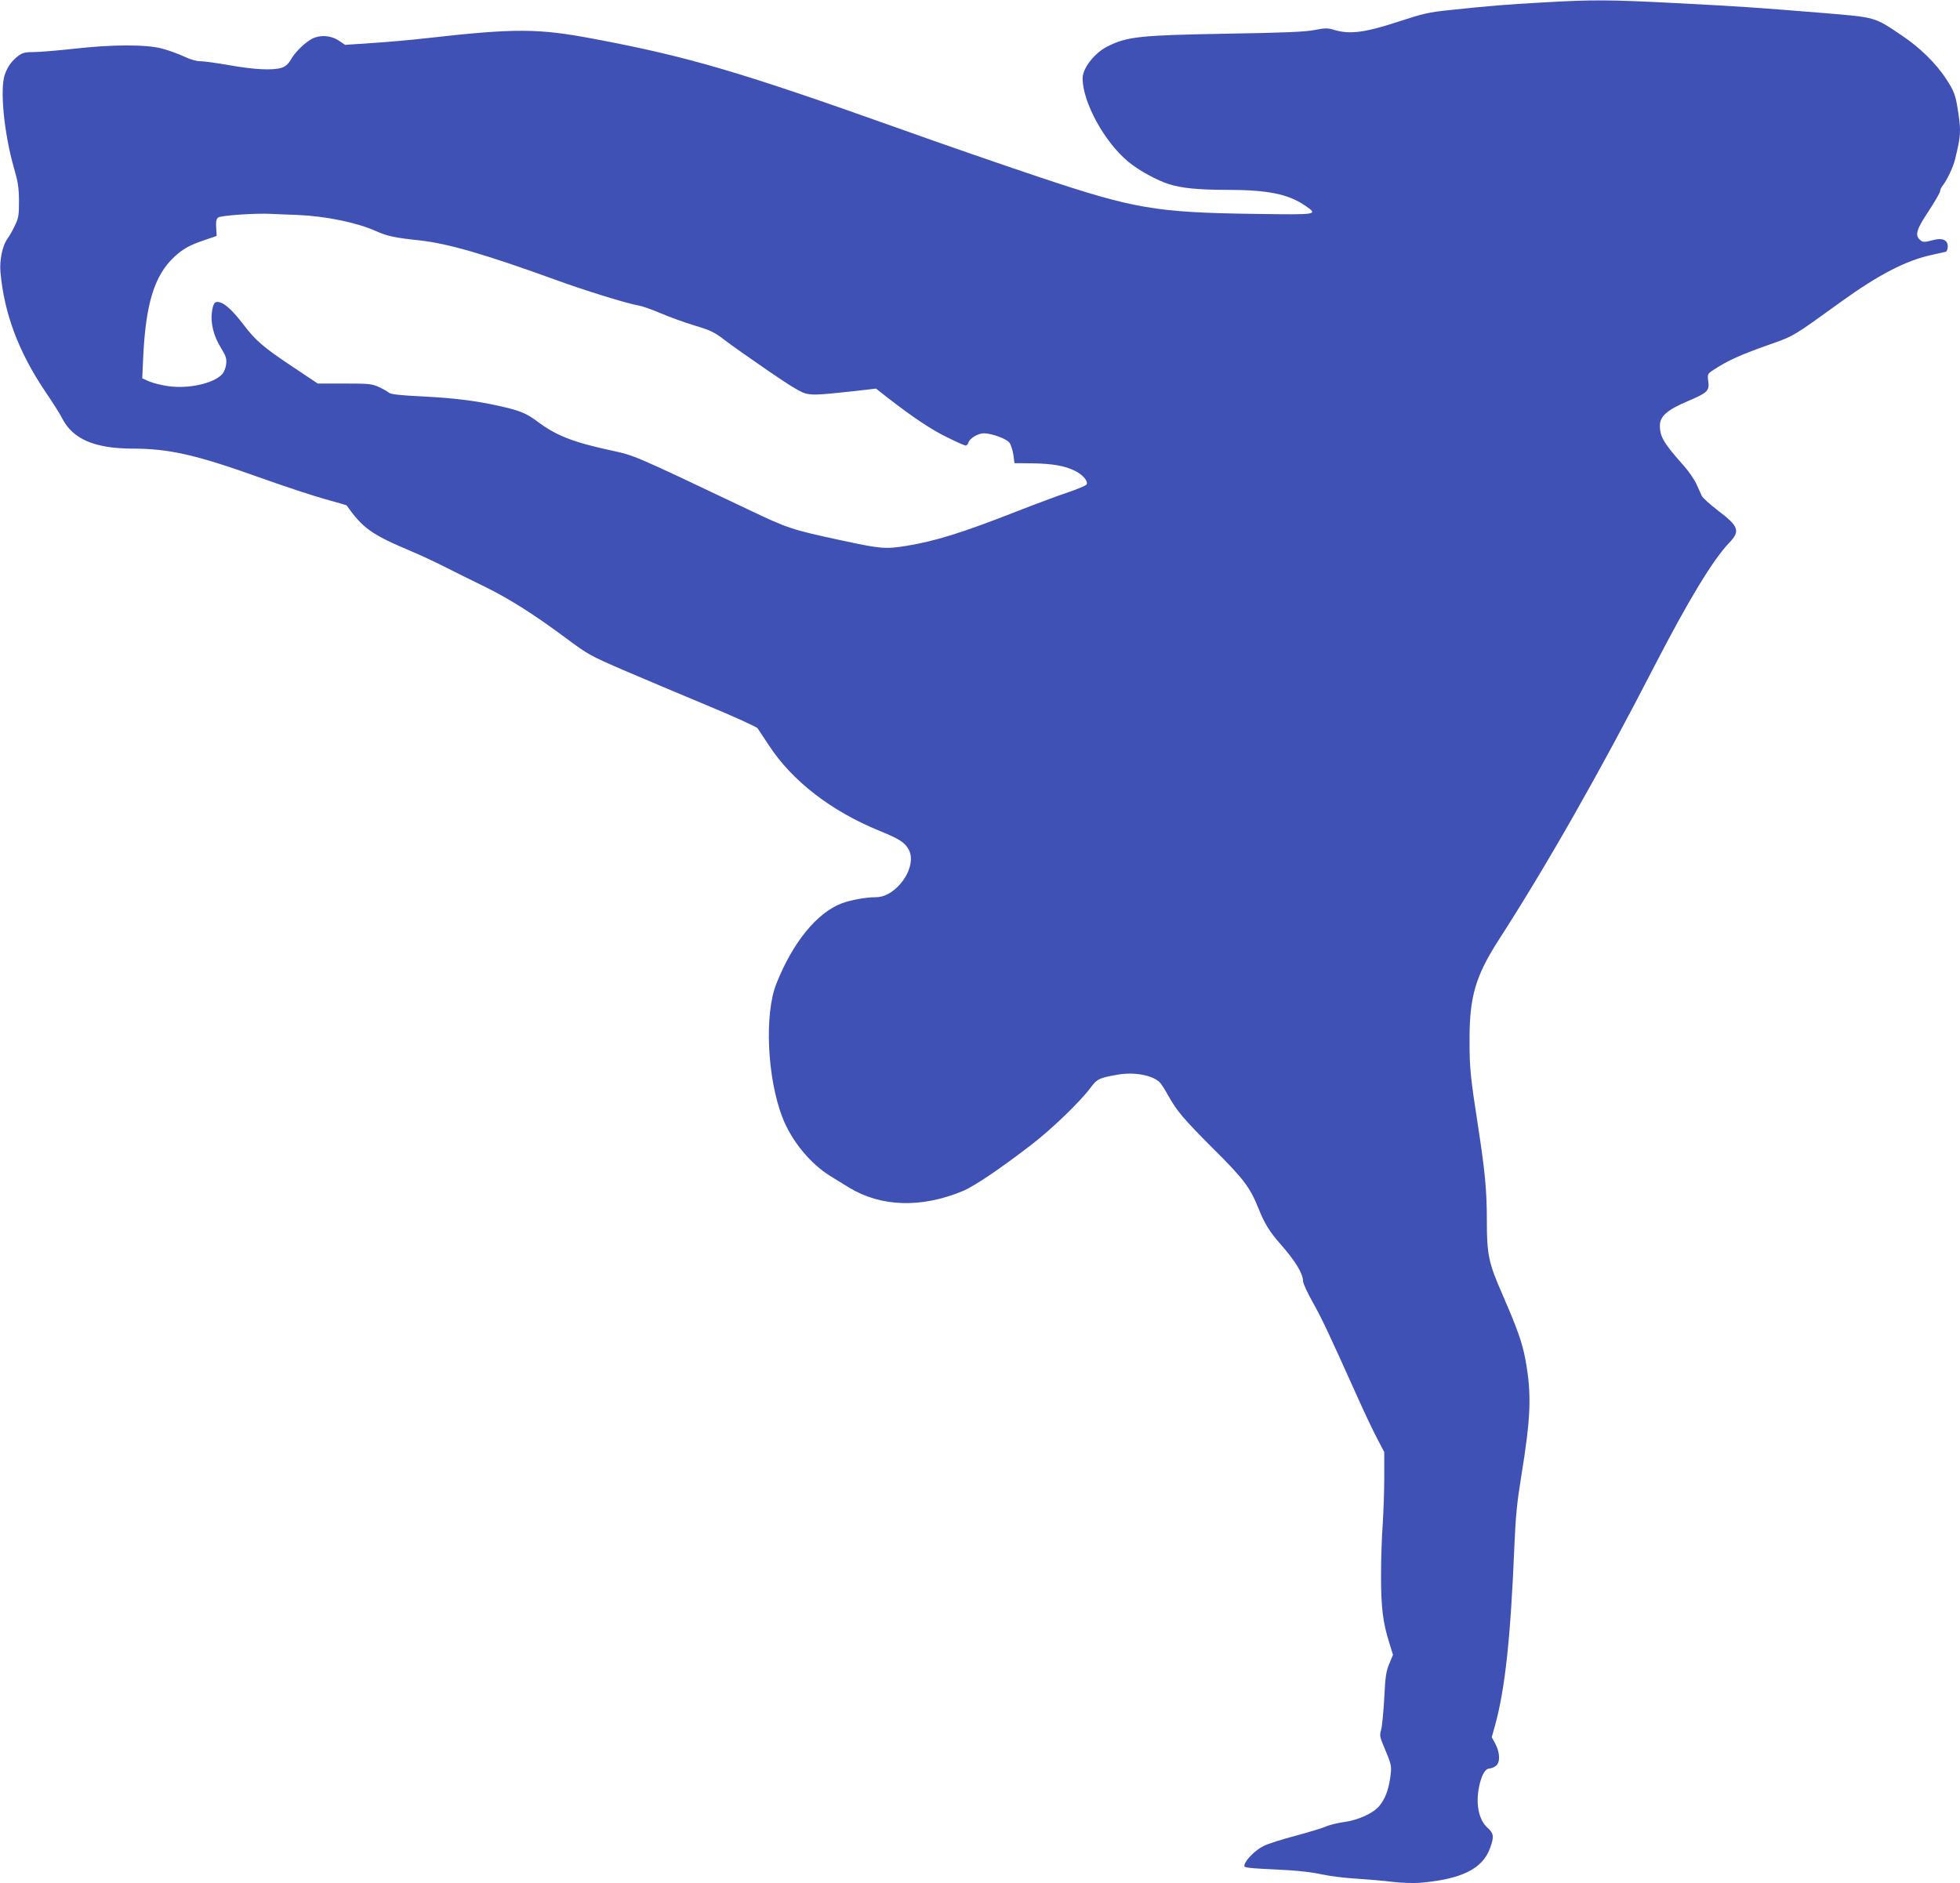 <?xml version="1.0" standalone="no"?>
<!DOCTYPE svg PUBLIC "-//W3C//DTD SVG 20010904//EN"
 "http://www.w3.org/TR/2001/REC-SVG-20010904/DTD/svg10.dtd">
<svg version="1.0" xmlns="http://www.w3.org/2000/svg"
 width="1280pt" height="1230pt" viewBox="0 0 1280 1230"
 preserveAspectRatio="xMidYMid meet">
<g transform="translate(0,1230) scale(0.1,-0.1)"
fill="#3f51b5" stroke="none">
<path d="M10075 12284 c-238 -13 -355 -23 -610 -50 -134 -14 -170 -22 -335
-76 -213 -70 -312 -83 -411 -55 -49 15 -62 15 -134 1 -60 -12 -200 -18 -570
-24 -572 -10 -653 -19 -780 -82 -87 -43 -165 -143 -165 -210 1 -157 143 -416
298 -544 70 -58 187 -122 267 -147 81 -26 195 -37 378 -37 264 0 399 -27 509
-102 89 -61 89 -61 -324 -55 -650 9 -788 32 -1413 241 -236 79 -650 222 -920
319 -1028 366 -1365 466 -1980 582 -374 71 -519 71 -1105 5 -96 -11 -254 -25
-350 -31 l-176 -12 -42 28 c-57 38 -135 39 -189 3 -50 -33 -100 -85 -125 -130
-15 -25 -33 -42 -57 -50 -56 -19 -182 -13 -342 16 -80 14 -165 26 -189 26 -27
0 -67 11 -108 31 -36 17 -100 40 -141 51 -105 29 -331 28 -583 -1 -103 -11
-218 -21 -255 -21 -57 0 -75 -4 -101 -23 -43 -32 -69 -67 -89 -119 -36 -94 -7
-389 59 -618 25 -86 31 -124 32 -210 0 -94 -2 -111 -26 -162 -15 -32 -38 -72
-51 -90 -31 -42 -51 -140 -44 -215 24 -270 118 -521 293 -781 48 -70 97 -148
110 -174 69 -136 212 -197 458 -198 241 0 417 -40 841 -192 154 -55 342 -117
418 -138 76 -21 139 -39 141 -41 105 -149 162 -190 421 -299 55 -23 152 -68
215 -100 63 -32 180 -90 260 -129 164 -80 327 -183 539 -341 140 -104 156
-113 371 -206 124 -53 369 -157 545 -230 176 -73 326 -141 333 -151 7 -10 40
-60 74 -112 152 -232 405 -428 721 -557 132 -54 168 -77 193 -126 30 -58 6
-150 -58 -223 -50 -56 -104 -85 -160 -85 -64 0 -162 -18 -221 -40 -162 -61
-321 -257 -427 -525 -79 -199 -60 -615 40 -874 59 -152 182 -302 314 -383 29
-18 85 -52 122 -75 208 -126 470 -134 739 -23 79 33 246 146 450 303 132 101
317 280 384 369 46 62 58 68 180 89 104 19 223 -2 273 -48 10 -9 35 -48 57
-88 57 -102 99 -152 299 -352 195 -194 235 -248 291 -386 39 -98 73 -153 143
-232 99 -113 147 -192 148 -244 0 -13 29 -76 65 -140 60 -107 101 -195 295
-626 39 -88 94 -203 121 -255 l49 -94 0 -166 c0 -91 -5 -228 -10 -305 -6 -77
-11 -228 -11 -335 0 -210 12 -309 55 -443 l23 -75 -24 -58 c-21 -50 -26 -82
-33 -224 -5 -91 -14 -184 -20 -206 -11 -37 -9 -48 15 -105 54 -129 55 -130 44
-210 -12 -83 -34 -139 -72 -185 -39 -47 -139 -92 -229 -104 -43 -6 -97 -19
-120 -30 -24 -10 -113 -37 -198 -60 -85 -22 -179 -52 -207 -66 -52 -25 -117
-89 -126 -124 -5 -20 -1 -20 295 -35 64 -4 159 -15 210 -27 51 -11 154 -24
228 -28 74 -5 181 -14 237 -21 57 -7 136 -9 175 -6 271 23 408 90 458 224 28
76 26 98 -14 134 -63 55 -83 171 -51 294 17 64 38 95 64 95 9 0 27 7 39 16 30
21 29 84 -2 144 l-24 44 20 71 c67 241 103 573 128 1181 8 191 17 282 45 454
63 386 68 535 27 760 -21 112 -52 200 -150 425 -91 208 -102 260 -102 484 0
198 -12 322 -59 626 -48 309 -54 372 -54 545 -1 291 38 424 193 665 310 481
658 1092 1014 1784 222 430 383 696 489 806 73 77 63 107 -73 210 -52 40 -100
83 -106 96 -6 13 -22 49 -36 79 -14 30 -50 82 -79 115 -133 149 -159 192 -159
266 0 60 48 102 180 158 132 56 144 68 136 131 -6 46 -5 48 31 72 96 64 181
102 398 178 127 45 133 48 438 269 247 178 425 270 592 306 44 10 86 19 93 21
6 2 12 17 12 34 0 43 -35 58 -96 42 -58 -16 -69 -15 -88 4 -31 30 -19 68 59
185 41 63 75 121 75 130 0 9 8 27 19 40 28 36 67 119 79 169 37 152 39 183 21
302 -17 116 -26 141 -80 223 -65 101 -174 207 -290 284 -180 121 -165 117
-511 146 -442 36 -542 43 -968 65 -431 22 -536 23 -865 4z m-8130 -1388 c186
-8 387 -50 512 -106 71 -32 122 -43 283 -60 185 -20 432 -92 895 -260 186 -68
465 -154 534 -165 24 -4 90 -27 146 -51 56 -24 155 -60 221 -80 103 -31 129
-43 194 -93 41 -32 169 -122 284 -201 159 -109 220 -145 255 -152 48 -9 81 -7
314 18 l138 16 75 -59 c169 -131 285 -208 389 -259 60 -30 115 -54 122 -54 6
0 15 9 18 21 9 27 63 59 100 59 51 0 149 -36 167 -61 10 -13 21 -49 26 -79 l7
-55 115 -1 c132 -2 215 -16 282 -50 49 -25 84 -65 75 -87 -2 -7 -56 -30 -118
-51 -63 -21 -217 -78 -344 -128 -358 -140 -527 -192 -715 -223 -139 -22 -166
-20 -422 35 -330 71 -353 79 -611 202 -760 361 -739 352 -900 387 -246 53
-359 98 -480 190 -71 53 -114 70 -253 101 -156 34 -288 50 -497 61 -147 7
-206 14 -217 24 -9 8 -38 25 -65 37 -46 21 -64 23 -225 23 l-175 0 -163 109
c-190 126 -243 172 -322 276 -67 88 -119 137 -156 146 -31 8 -41 -4 -50 -63
-10 -70 10 -155 56 -230 36 -59 41 -74 37 -111 -3 -26 -14 -53 -27 -67 -57
-60 -220 -96 -351 -77 -44 6 -100 20 -125 31 l-45 20 6 133 c16 353 73 539
203 660 57 53 101 78 204 112 l73 25 -3 54 c-3 39 1 57 12 66 16 14 251 30
351 24 28 -1 104 -5 170 -7z"/>
</g>
</svg>
